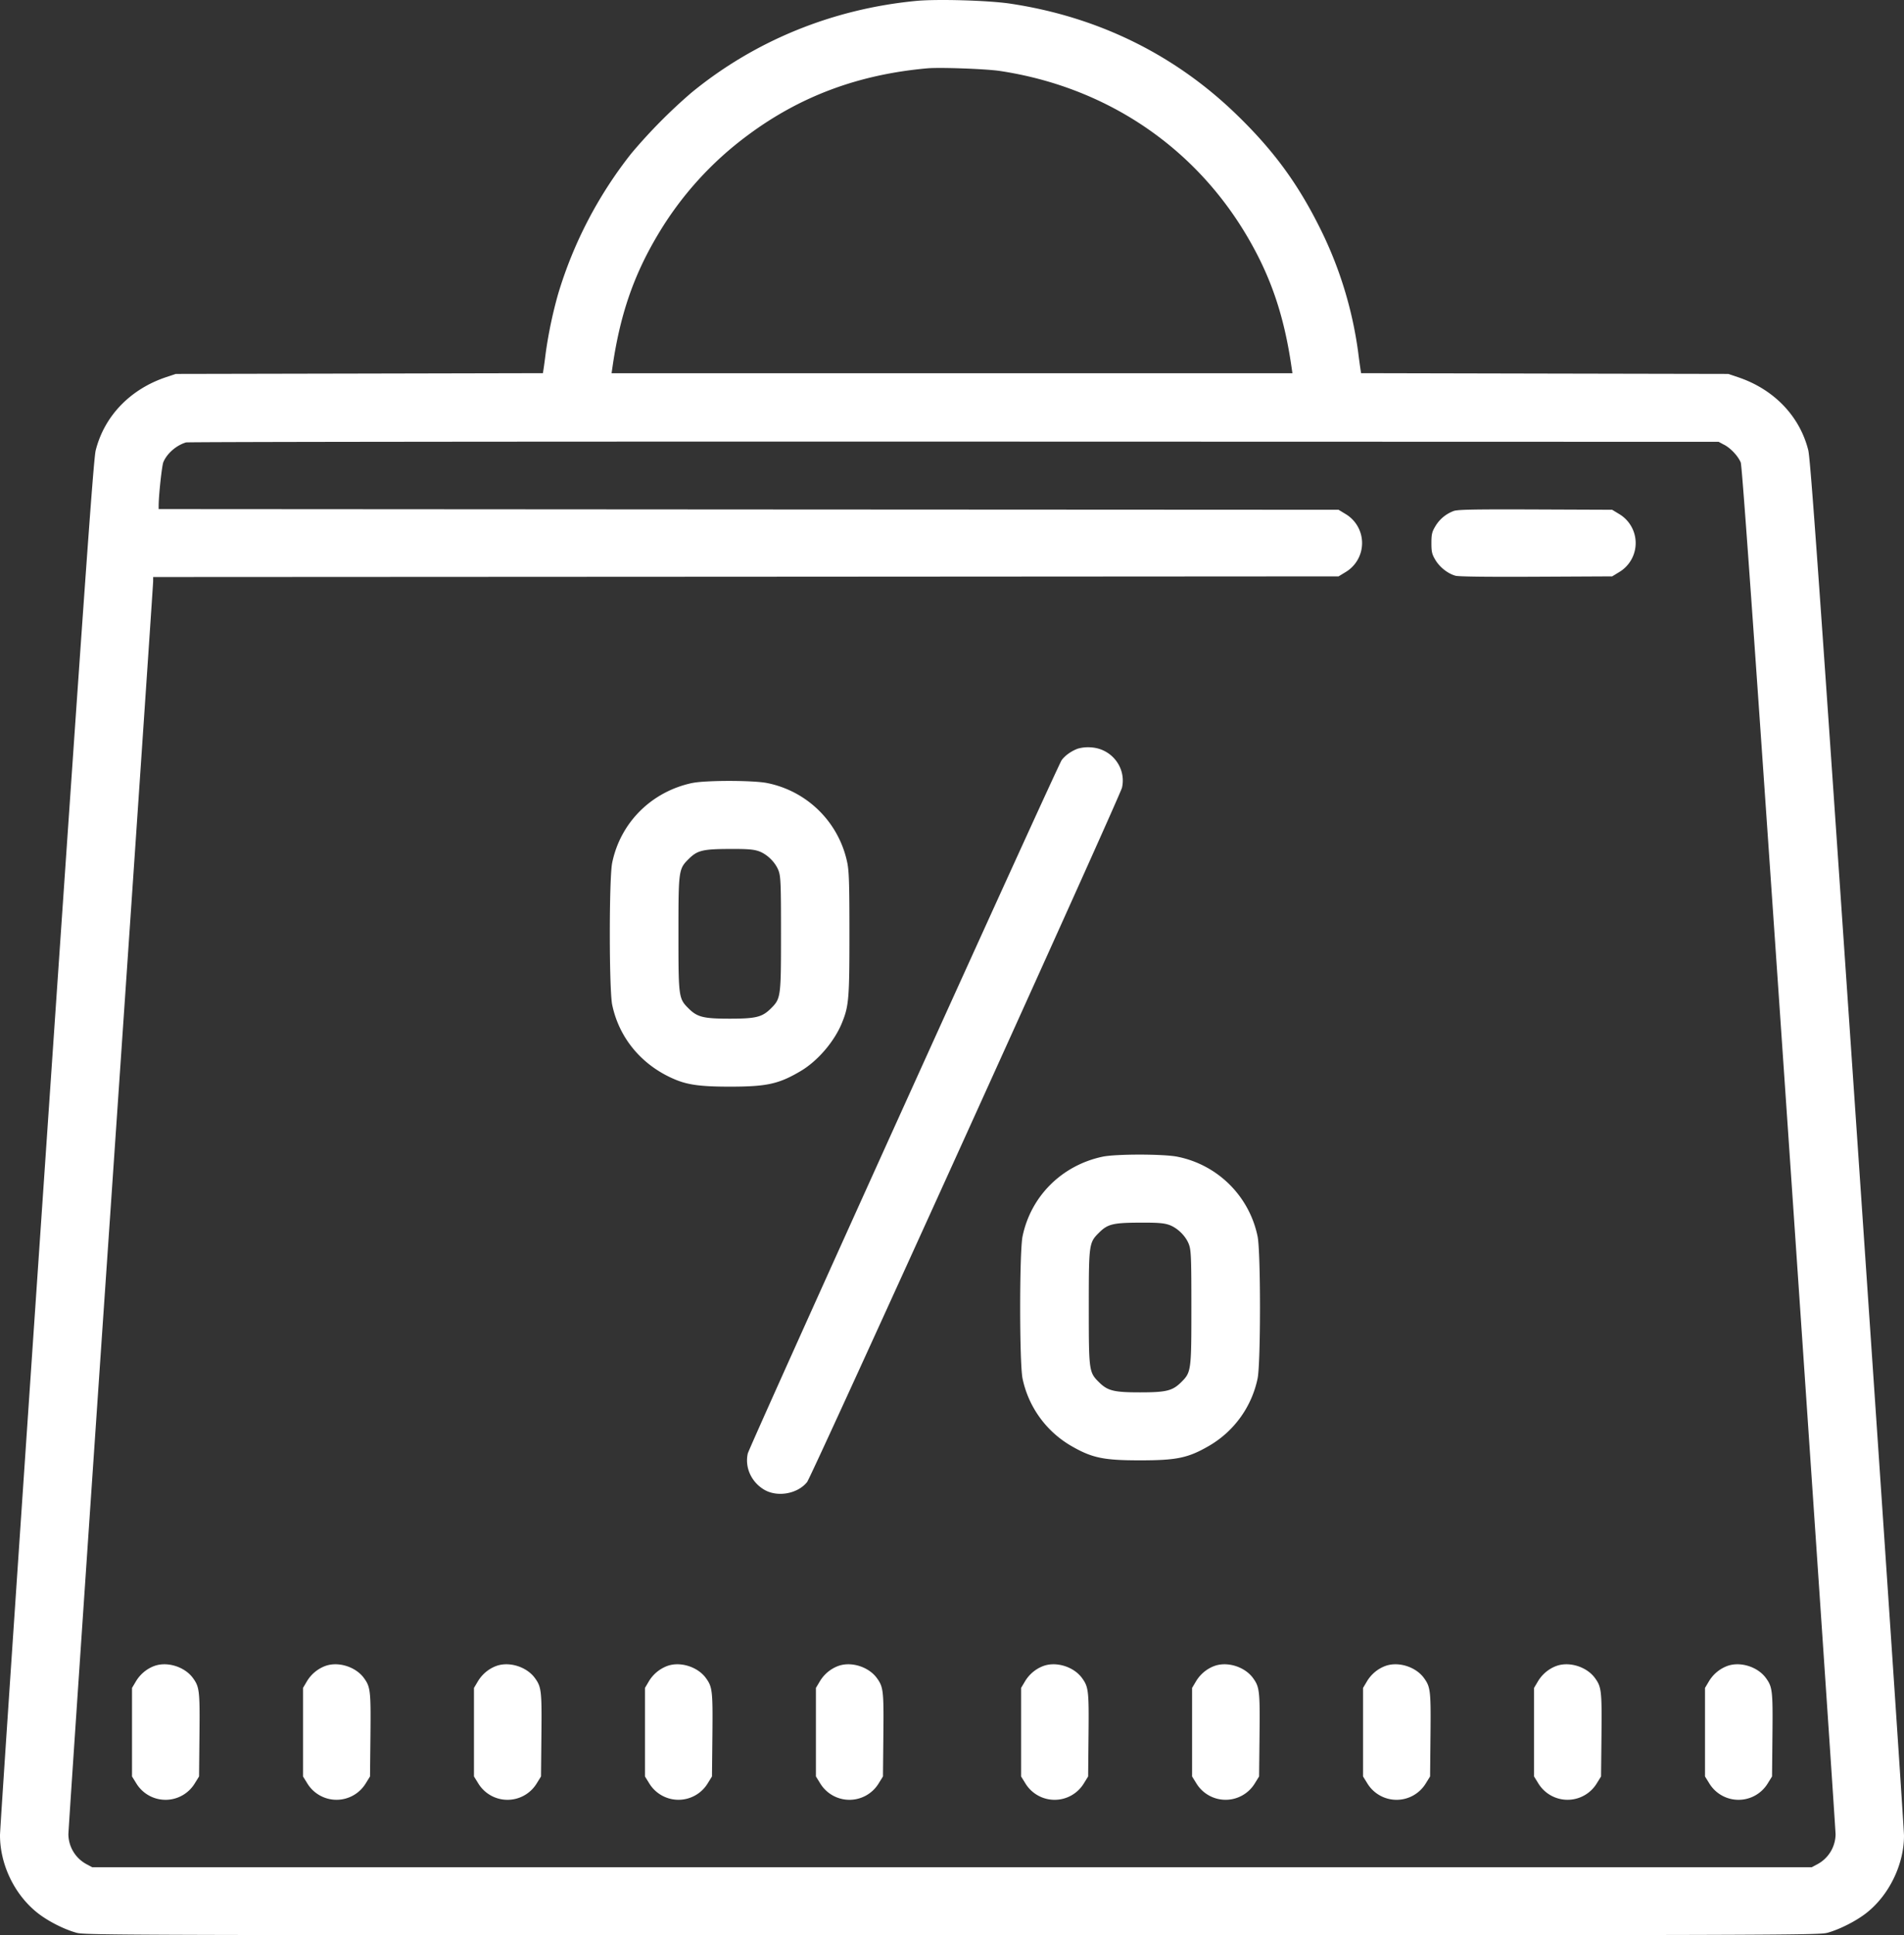 <svg width="62" height="63" viewBox="0 0 62 63" fill="none" xmlns="http://www.w3.org/2000/svg"><rect x="0" y="0" width="62" height="63" fill="#333333" stroke="none"/><path id="image 3794 (Traced)" fill-rule="evenodd" clip-rule="evenodd" d="M29.83.03c-2.722.261-5.254 1.296-7.315 2.987a17.325 17.325 0 00-1.953 1.973 13.724 13.724 0 00-2.389 4.584 14.433 14.433 0 00-.399 1.89c-.028.22-.06.463-.073.542l-.022.142-5.978.013-5.978.012-.311.104c-1.17.39-2.014 1.266-2.296 2.385-.071.28-.359 4.326-1.601 22.53C.682 49.395 0 59.543 0 59.743c0 .941.456 1.904 1.186 2.501.339.278.88.558 1.308.676.278.077 1.424.08 28.506.08s28.228-.003 28.506-.08c.403-.111.95-.39 1.28-.653.733-.58 1.214-1.576 1.214-2.508 0-.205-.682-10.36-1.515-22.564-1.263-18.512-1.53-22.25-1.603-22.542-.28-1.112-1.125-1.987-2.294-2.376l-.311-.104-5.978-.012-5.978-.013-.022-.142a27.071 27.071 0 01-.073-.541 12.887 12.887 0 00-1.22-3.992c-.737-1.49-1.53-2.573-2.747-3.75-2.02-1.956-4.523-3.18-7.366-3.605C32.19.013 30.505-.036 29.83.03zm2.729 2.28c3.418.515 6.288 2.423 8.022 5.334.795 1.334 1.237 2.631 1.48 4.34l.024.167h-22.17l.024-.166c.243-1.71.685-3.007 1.48-4.34a11.01 11.01 0 012.93-3.242c1.708-1.271 3.607-1.979 5.85-2.179.41-.036 1.909.018 2.36.086zm23.588 12.17c.214.114.449.366.537.576.046.108.483 6.294 1.576 22.29.832 12.178 1.513 22.245 1.512 22.371a1.12 1.12 0 01-.6.975l-.178.095H3.005l-.178-.095a1.118 1.118 0 01-.6-.978c0-.128.62-9.325 1.38-20.438.76-11.113 1.38-20.27 1.38-20.348v-.143l19.301-.01 19.3-.012.22-.134a1.1 1.1 0 000-1.9l-.22-.134-19.21-.01-19.212-.012v-.102c0-.336.105-1.31.153-1.426.12-.285.42-.546.737-.642.062-.019 11.316-.03 25.01-.027l24.898.007.182.098zm-8.812 2.156a1.16 1.16 0 00-.6.503c-.105.178-.124.257-.124.54 0 .284.018.362.126.544.143.242.411.453.66.52.11.029 1.044.04 2.635.032l2.466-.012.219-.134a1.1 1.1 0 000-1.9l-.22-.134-2.497-.01c-2.01-.007-2.53.002-2.665.05zm-12.242 7.737c-.21.078-.416.225-.523.375-.138.192-10.17 22.35-10.22 22.57-.1.447.11.919.522 1.17.43.263 1.097.149 1.41-.242.15-.188 10.191-22.323 10.254-22.605.144-.644-.333-1.267-1.002-1.31a1.208 1.208 0 00-.441.042zM22.537 25.49c-1.326.284-2.332 1.287-2.602 2.595-.104.503-.103 4.126 0 4.626.228 1.093.976 1.982 2.046 2.43.424.178.85.234 1.781.234 1.206 0 1.593-.085 2.306-.505.554-.326 1.099-.96 1.347-1.568.225-.549.245-.782.245-2.904 0-1.624-.013-2.032-.07-2.313a3.329 3.329 0 00-2.612-2.594c-.45-.091-2.015-.092-2.44 0zm2.16 2.216c.283.096.566.377.662.657.064.186.073.457.073 2.035 0 2.069-.005 2.109-.332 2.434-.283.28-.485.33-1.338.33-.852 0-1.055-.05-1.337-.33-.328-.325-.333-.365-.333-2.434 0-2.07.005-2.109.334-2.435.28-.279.455-.322 1.317-.326.577-.003.785.012.955.07zm11.202 9.95c-1.326.283-2.332 1.286-2.602 2.594-.103.503-.103 4.126 0 4.626a3.32 3.32 0 001.567 2.184c.69.401 1.058.48 2.26.48 1.203 0 1.57-.078 2.26-.48a3.316 3.316 0 001.567-2.184c.104-.5.104-4.123 0-4.626a3.329 3.329 0 00-2.611-2.594c-.45-.091-2.015-.092-2.44 0zm2.16 2.215c.283.096.566.377.662.657.064.186.074.457.074 2.035 0 2.069-.006 2.109-.333 2.434-.283.28-.485.33-1.338.33-.852 0-1.055-.05-1.337-.33-.328-.325-.333-.365-.333-2.434 0-2.07.005-2.109.334-2.435.28-.28.455-.322 1.317-.326.578-.003.786.012.955.07zM5.023 54.235c-.25.093-.462.272-.6.505l-.124.209v2.882l.135.218a1.115 1.115 0 001.913 0l.135-.218.013-1.339c.015-1.45 0-1.574-.212-1.865-.27-.37-.841-.547-1.26-.392zm5.567 0a1.181 1.181 0 00-.6.505l-.123.209v2.882l.135.218a1.115 1.115 0 001.912 0l.135-.218.014-1.339c.014-1.45 0-1.574-.212-1.865-.27-.37-.842-.547-1.26-.392zm5.568 0c-.25.093-.462.272-.6.505l-.124.209v2.882l.135.218a1.115 1.115 0 001.913 0l.135-.218.013-1.339c.015-1.45 0-1.574-.212-1.865-.27-.37-.841-.547-1.26-.392zm5.567 0a1.185 1.185 0 00-.6.505l-.123.209v2.882l.135.218a1.115 1.115 0 001.912 0l.135-.218.014-1.339c.014-1.45 0-1.574-.212-1.865-.27-.37-.841-.547-1.26-.392zm5.568 0c-.25.093-.462.272-.6.505l-.124.209v2.882l.135.218a1.115 1.115 0 001.913 0l.135-.218.013-1.339c.015-1.45 0-1.574-.212-1.865-.27-.37-.841-.547-1.26-.392zm6.681 0c-.25.093-.462.272-.6.505l-.124.209v2.882l.135.218a1.115 1.115 0 001.913 0l.135-.218.013-1.339c.015-1.45 0-1.574-.212-1.865-.27-.37-.84-.547-1.26-.392zm5.568 0c-.25.093-.462.272-.6.505l-.124.209v2.882l.135.218a1.115 1.115 0 001.912 0l.135-.218.014-1.339c.015-1.45 0-1.574-.212-1.865-.27-.37-.841-.547-1.26-.392zm5.567 0c-.25.093-.462.272-.6.505l-.124.209v2.882l.135.218a1.115 1.115 0 001.913 0l.135-.218.013-1.339c.015-1.45 0-1.574-.212-1.865-.269-.37-.84-.547-1.26-.392zm5.568 0c-.25.093-.462.272-.6.505l-.124.209v2.882l.135.218a1.115 1.115 0 001.912 0l.135-.218.014-1.339c.014-1.45 0-1.574-.212-1.865-.27-.37-.841-.547-1.26-.392zm5.567 0c-.25.093-.462.272-.6.505l-.124.209v2.882l.135.218a1.115 1.115 0 001.913 0l.135-.218.013-1.339c.015-1.45 0-1.574-.212-1.865-.269-.37-.84-.547-1.26-.392z" fill="#fff"/></svg>
